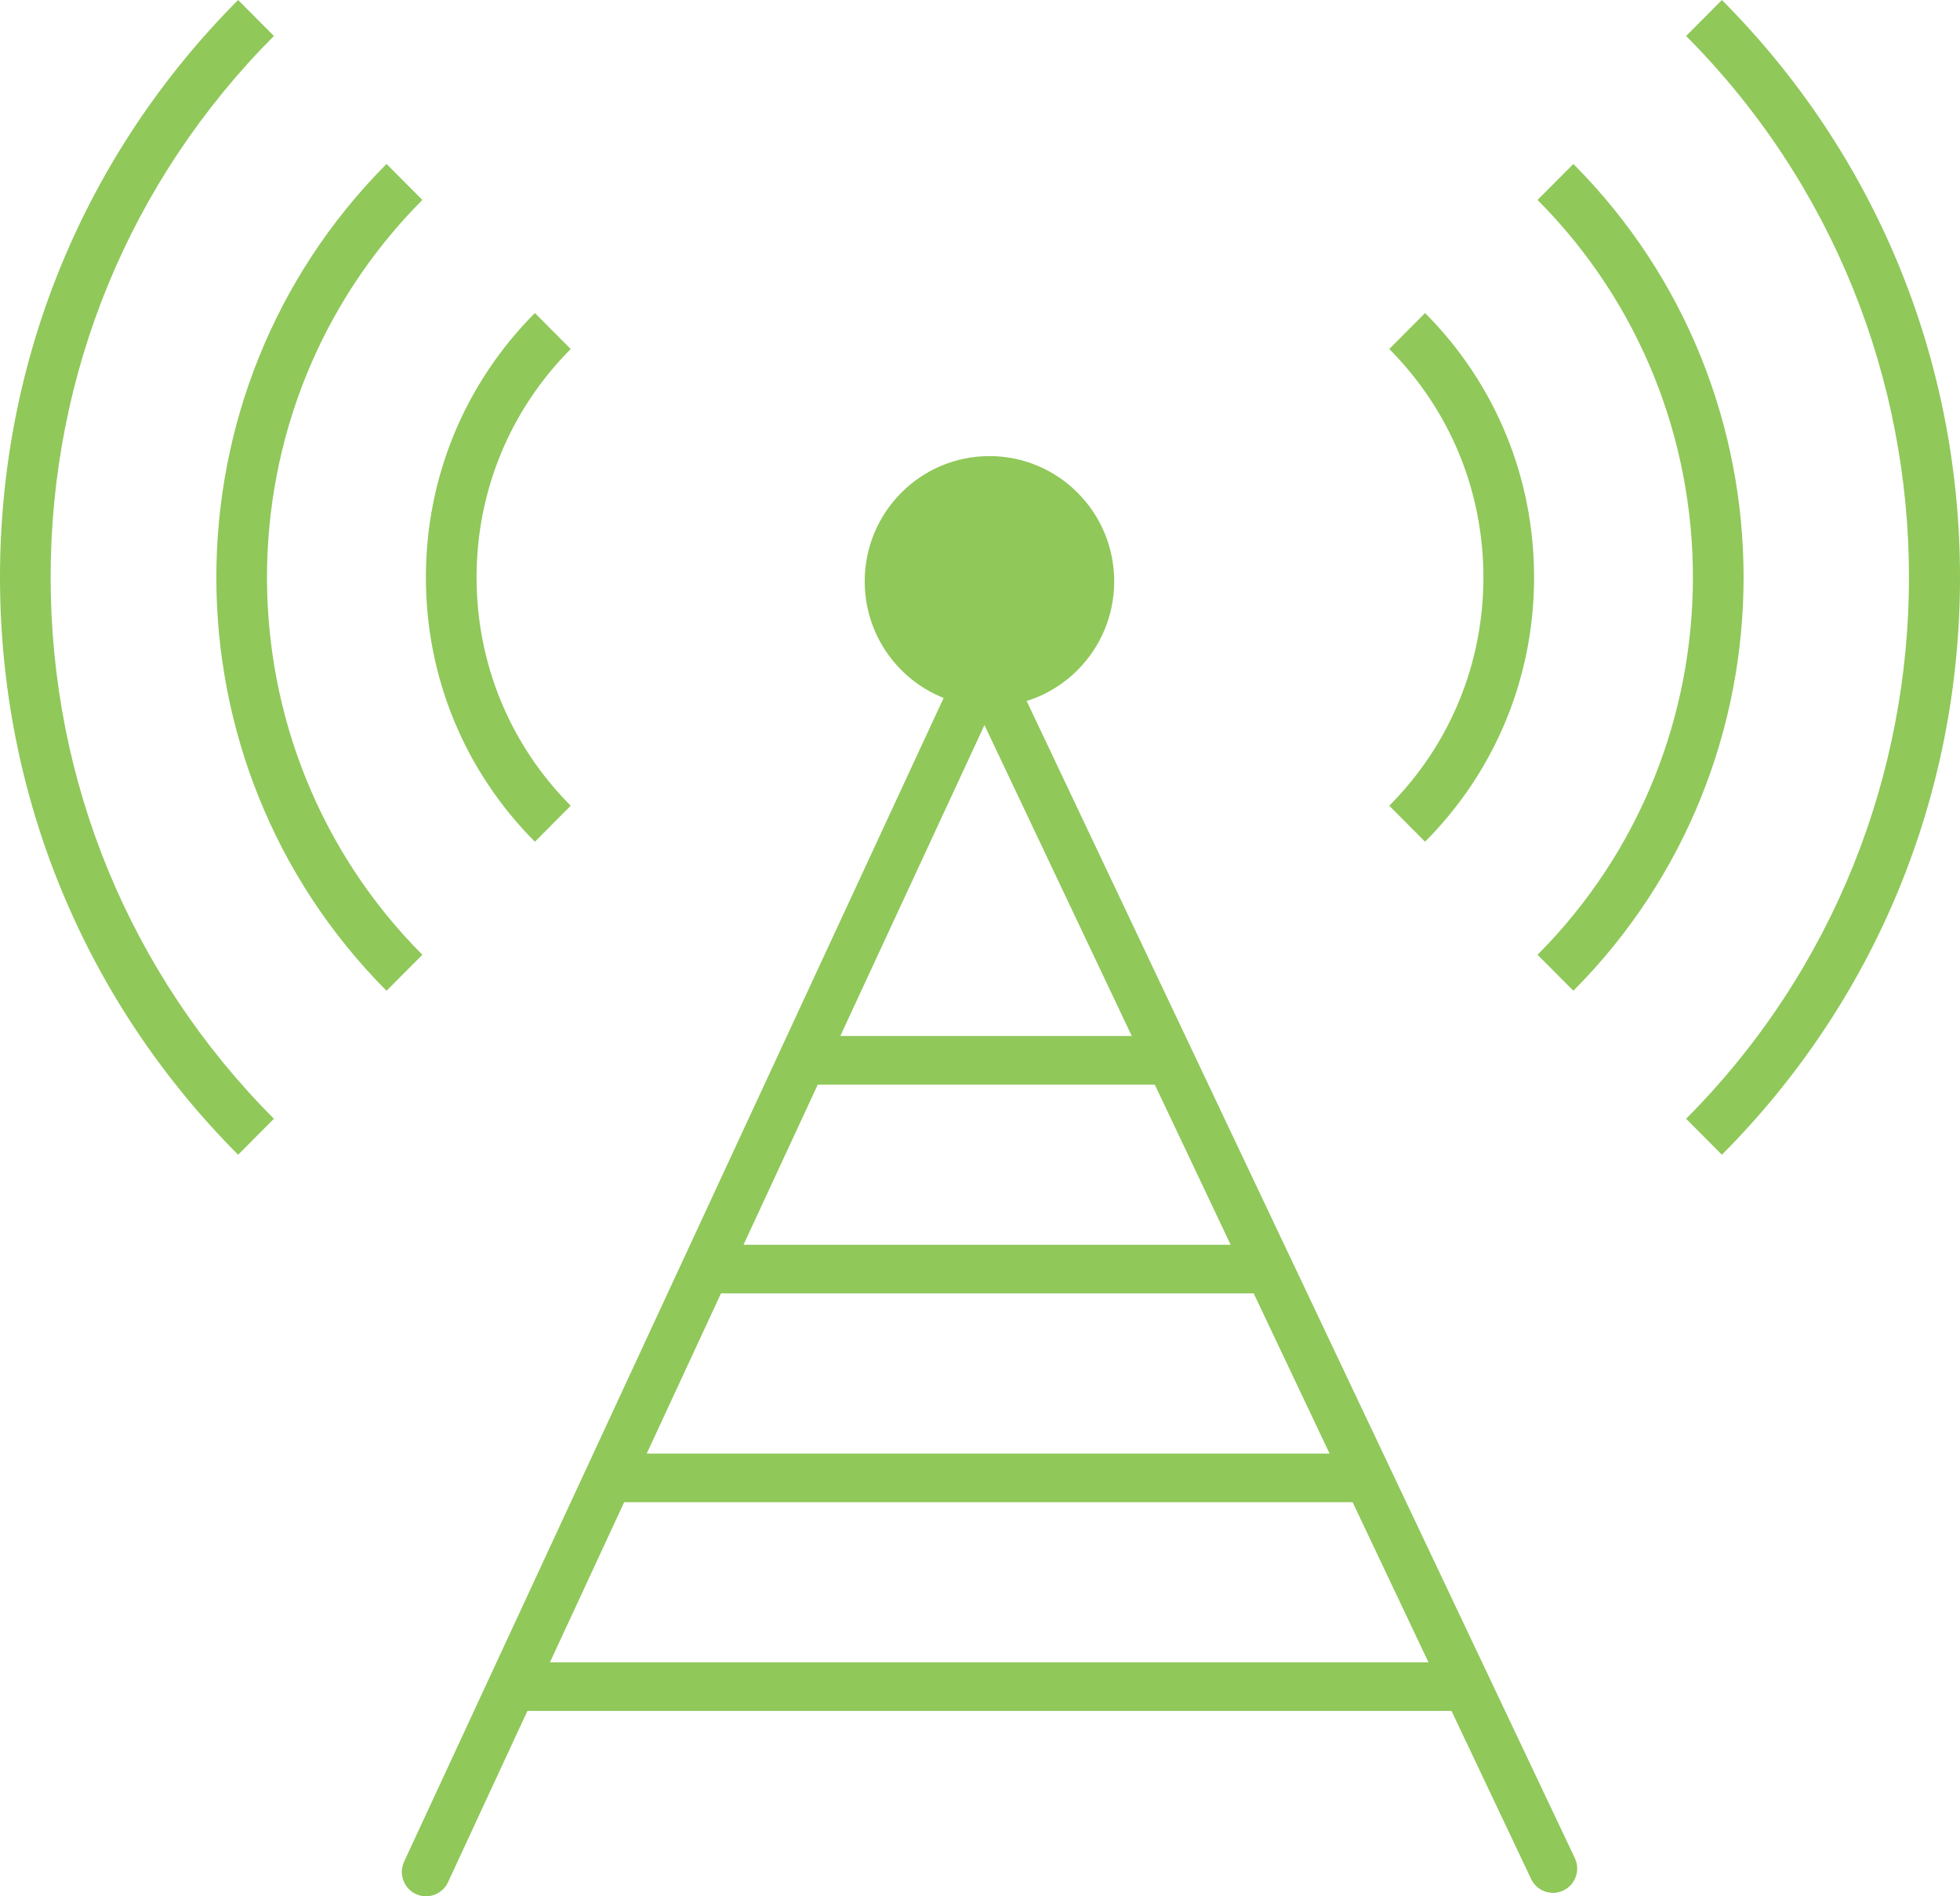 <svg xmlns="http://www.w3.org/2000/svg" width="62" height="60" viewBox="0 0 62 60" fill="none"><path d="M35.245 18.395C35.245 16.206 33.478 14.431 31.299 14.431C29.119 14.431 27.353 16.206 27.353 18.395C27.353 20.585 29.119 22.36 31.299 22.36C33.478 22.36 35.245 20.585 35.245 18.395Z" fill="#90C85A"></path><path d="M13.476 60C13.368 60 13.258 59.977 13.153 59.928C12.771 59.748 12.605 59.291 12.782 58.907L30.22 21.285C30.399 20.899 30.853 20.732 31.237 20.913C31.62 21.092 31.787 21.549 31.608 21.934L14.171 59.556C14.041 59.836 13.764 60 13.476 60Z" fill="#90C85A"></path><path d="M49.126 59.892C48.84 59.892 48.565 59.731 48.434 59.454L30.742 22.099C30.56 21.715 30.722 21.256 31.104 21.074C31.485 20.892 31.942 21.054 32.124 21.438L49.816 58.792C49.998 59.175 49.836 59.634 49.454 59.817C49.348 59.868 49.236 59.892 49.126 59.892Z" fill="#90C85A"></path><path d="M25.201 32.78H37.127V34.318H25.201V32.78Z" fill="#90C85A"></path><path d="M22.219 39.386H40.121V40.924H22.219V39.386Z" fill="#90C85A"></path><path d="M19.229 45.993H43.109V47.53H19.229V45.993Z" fill="#90C85A"></path><path d="M16.24 52.597H46.694V54.135H16.24V52.597Z" fill="#90C85A"></path><path d="M45.079 26.632L43.946 25.494C45.867 23.564 46.924 20.998 46.924 18.268C46.924 15.54 45.867 12.973 43.946 11.043L45.079 9.905C47.303 12.14 48.527 15.109 48.527 18.269C48.526 21.429 47.302 24.398 45.079 26.632Z" fill="#90C85A"></path><path d="M49.77 31.348L48.637 30.21C55.19 23.625 55.19 12.911 48.637 6.326L49.77 5.188C56.949 12.4 56.949 24.136 49.77 31.348Z" fill="#90C85A"></path><path d="M54.468 36.537L53.336 35.399C62.736 25.953 62.736 10.584 53.336 1.139L54.468 0C59.325 4.879 62 11.367 62 18.268C62 25.17 59.325 31.658 54.468 36.537Z" fill="#90C85A"></path><path d="M16.92 26.633C14.696 24.399 13.472 21.429 13.472 18.269C13.472 15.109 14.696 12.14 16.92 9.905L18.053 11.043C16.132 12.974 15.075 15.54 15.075 18.268C15.075 20.998 16.132 23.564 18.053 25.494L16.92 26.633Z" fill="#90C85A"></path><path d="M12.227 31.349C5.049 24.137 5.049 12.401 12.227 5.188L13.36 6.326C6.807 12.911 6.807 23.625 13.36 30.21L12.227 31.349Z" fill="#90C85A"></path><path d="M7.532 36.537C2.674 31.658 0 25.17 0 18.268C0 11.367 2.674 4.879 7.532 0L8.664 1.138C4.11 5.714 1.602 11.798 1.602 18.268C1.602 24.739 4.11 30.823 8.664 35.399L7.532 36.537Z" fill="#90C85A"></path></svg>